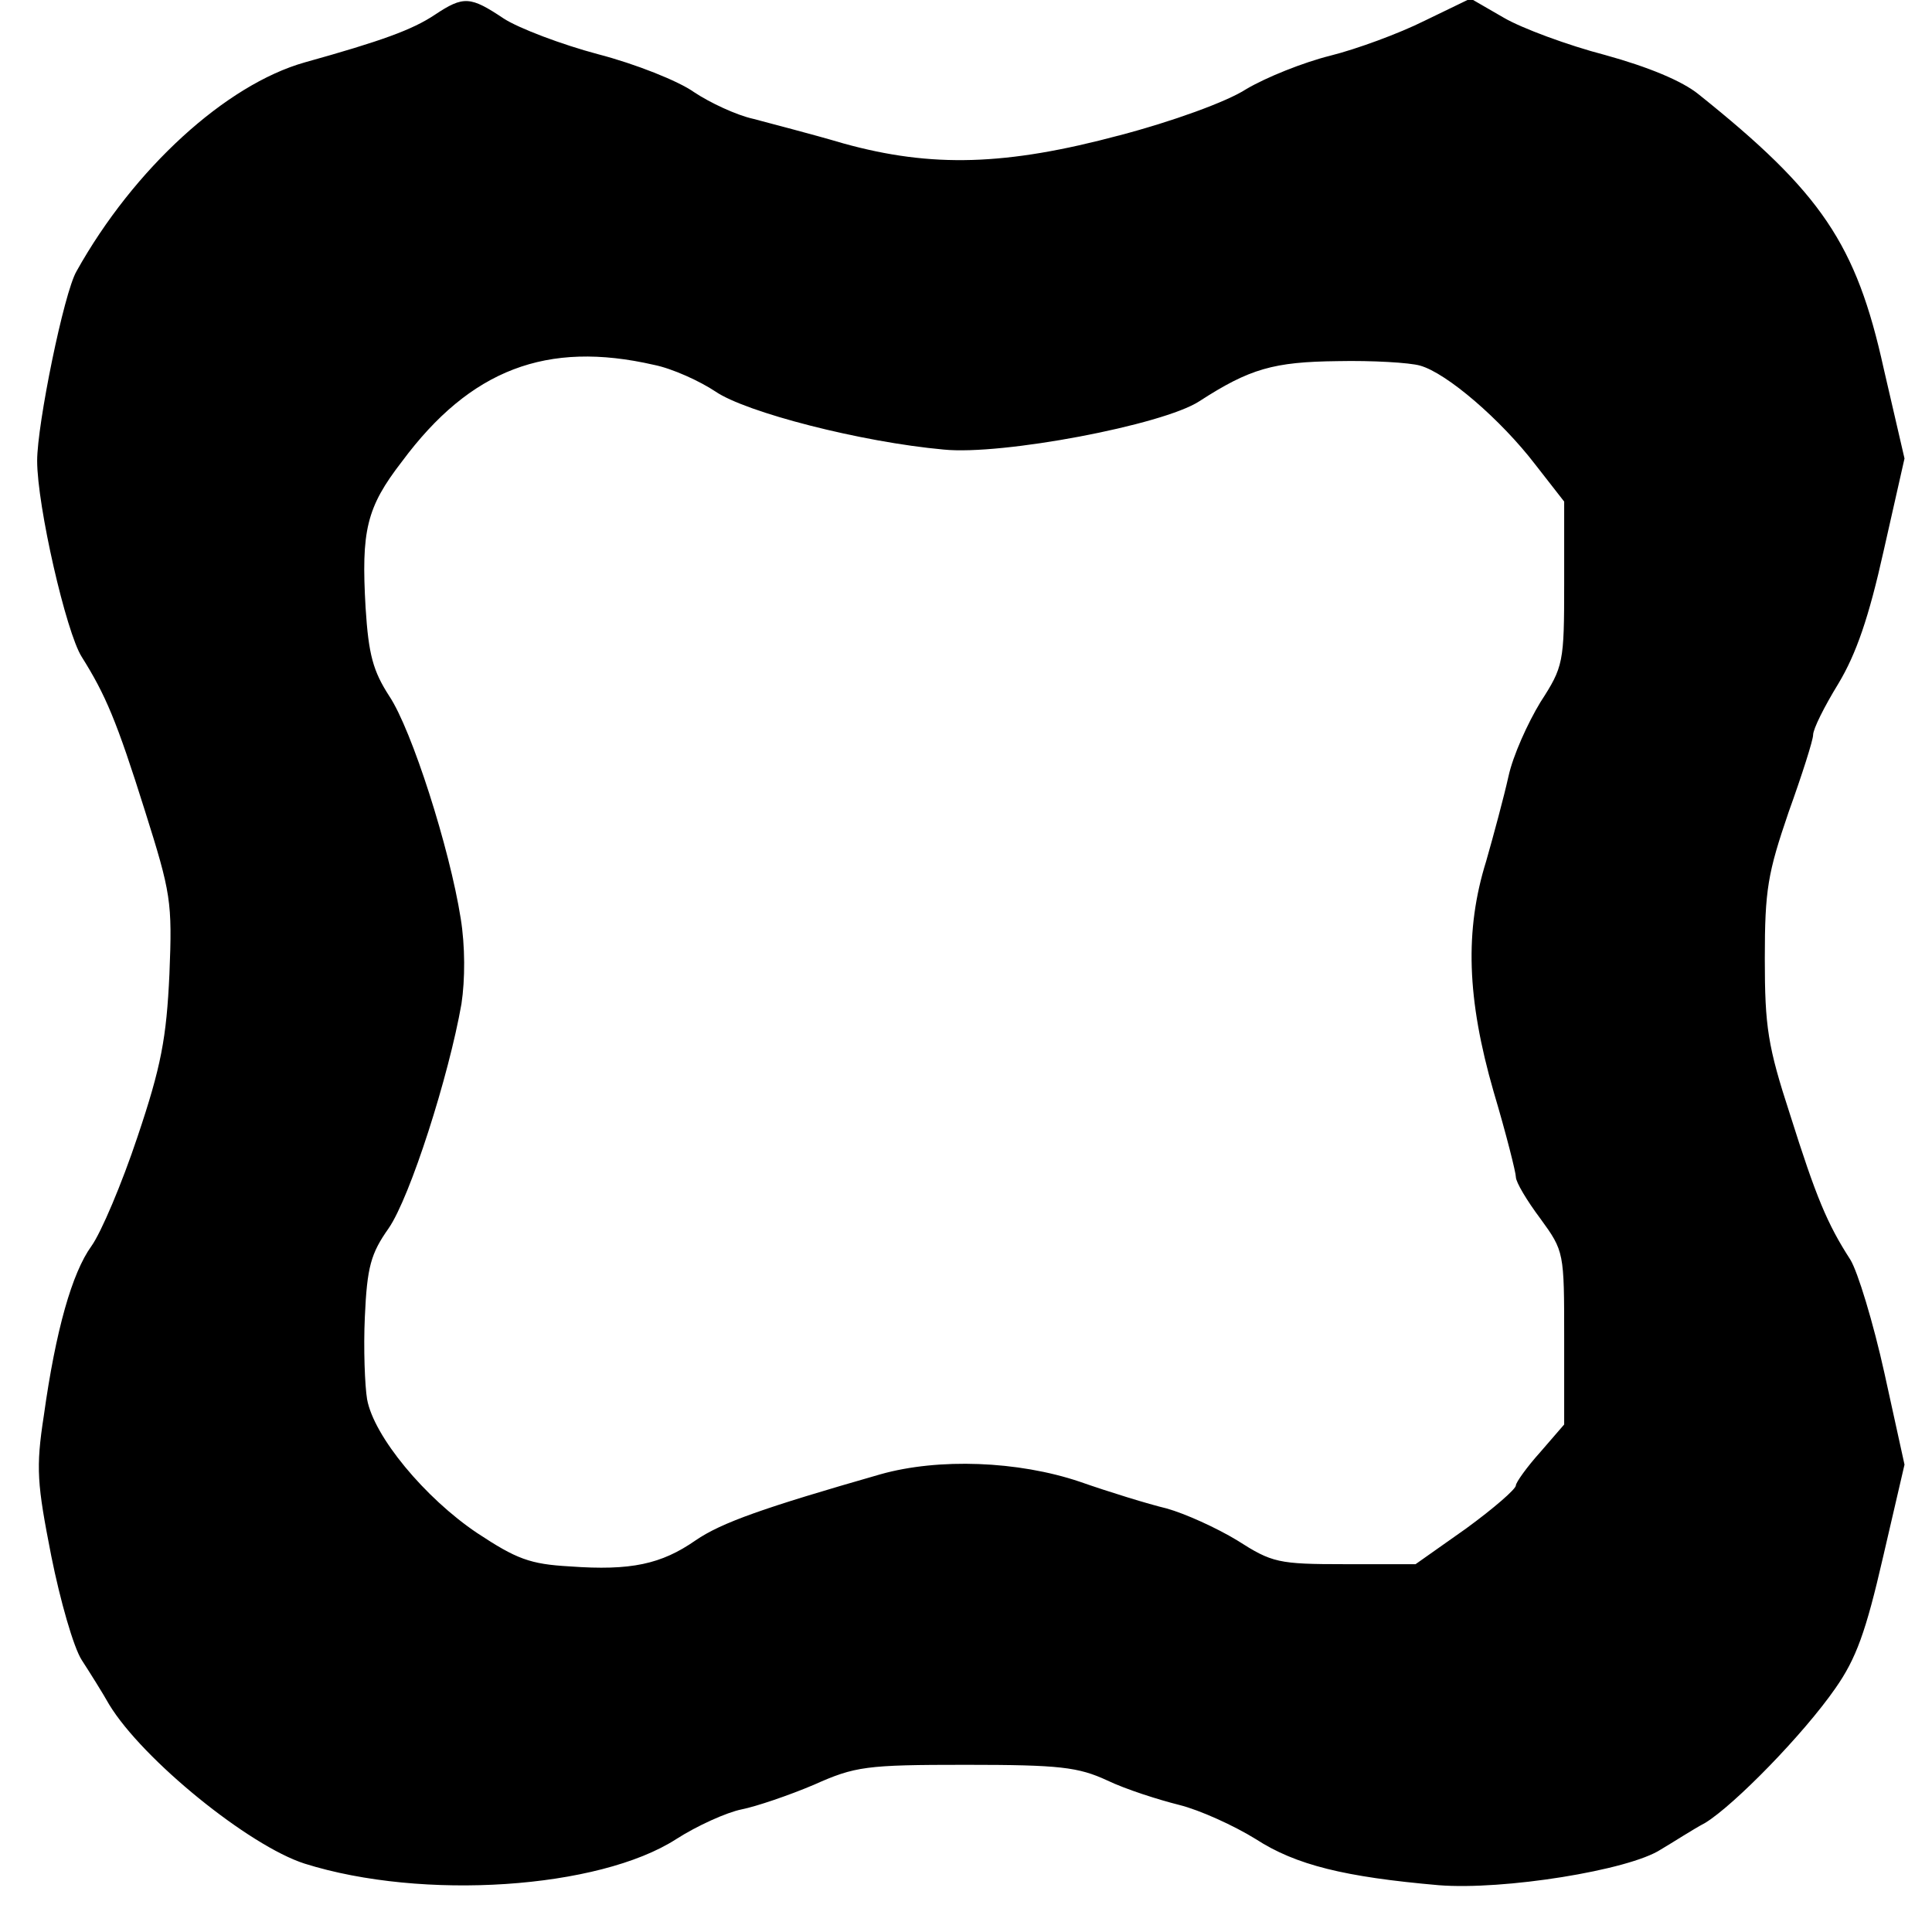 <?xml version="1.0" standalone="no"?>
<!DOCTYPE svg PUBLIC "-//W3C//DTD SVG 20010904//EN"
 "http://www.w3.org/TR/2001/REC-SVG-20010904/DTD/svg10.dtd">
<svg version="1.0" xmlns="http://www.w3.org/2000/svg"
 width="260pt" height="260pt" viewBox="0 0 260 260"
 preserveAspectRatio="xMidYMid meet">
<g transform="translate(0,260) scale(0.1,-0.1)"
fill="#000000" stroke="none">
<path d="M585 2580 c-30 -20 -71 -35 -175 -64 -106 -30 -230 -143 -307 -281
-17 -29 -53 -206 -53 -255 0 -61 39 -231 60 -264 32 -51 47 -86 85 -207 35
-111 37 -122 33 -220 -4 -86 -11 -124 -43 -219 -21 -63 -49 -129 -62 -147 -26
-36 -48 -113 -64 -228 -11 -71 -9 -92 10 -189 12 -60 30 -123 41 -140 11 -17
28 -44 37 -60 45 -74 188 -190 263 -214 159 -50 396 -34 500 33 28 18 68 36
88 40 20 4 64 19 97 33 56 25 70 27 205 27 126 0 151 -3 190 -21 25 -12 69
-26 97 -33 28 -7 74 -28 103 -46 54 -35 120 -51 246 -62 87 -7 256 20 299 48
17 10 43 27 60 36 39 24 132 119 175 181 28 40 41 76 64 176 l29 125 -27 123
c-15 68 -36 137 -46 153 -31 48 -46 84 -81 195 -30 92 -34 118 -34 210 0 93 4
115 32 197 18 50 33 97 33 104 0 8 15 38 34 69 24 40 41 89 61 179 l28 124
-28 121 c-37 168 -84 237 -249 369 -22 18 -68 37 -126 53 -50 13 -112 36 -136
50 l-45 26 -62 -30 c-34 -17 -91 -38 -127 -47 -36 -9 -86 -29 -113 -45 -26
-17 -101 -44 -170 -62 -153 -41 -253 -44 -372 -11 -44 13 -99 27 -121 33 -23
5 -59 22 -80 36 -21 15 -79 38 -129 51 -49 13 -107 35 -127 48 -45 30 -54 31
-93 5z m295 -471 c25 -5 62 -22 83 -36 41 -28 196 -68 307 -78 78 -8 295 33
344 65 68 44 100 53 186 54 47 1 97 -2 111 -6 36 -10 109 -73 155 -133 l39
-50 0 -110 c0 -107 -1 -112 -32 -160 -17 -28 -37 -72 -43 -100 -6 -27 -20 -79
-30 -114 -29 -93 -26 -185 10 -310 17 -57 30 -109 30 -115 0 -7 15 -32 33 -56
32 -44 32 -45 32 -161 l0 -116 -32 -37 c-18 -20 -33 -41 -33 -45 0 -5 -30 -31
-67 -58 l-68 -48 -95 0 c-90 0 -98 2 -145 32 -28 17 -70 36 -95 43 -25 6 -77
22 -117 36 -83 28 -190 32 -268 10 -157 -45 -214 -65 -249 -89 -46 -32 -87
-41 -169 -35 -54 3 -72 10 -125 45 -70 47 -139 130 -148 180 -3 18 -5 68 -3
111 3 67 8 85 32 119 29 42 81 205 98 302 5 33 5 78 -1 115 -15 95 -66 254
-96 299 -22 34 -28 56 -32 119 -6 104 1 135 49 197 92 124 195 163 339 130z"/>
</g>
</svg>
